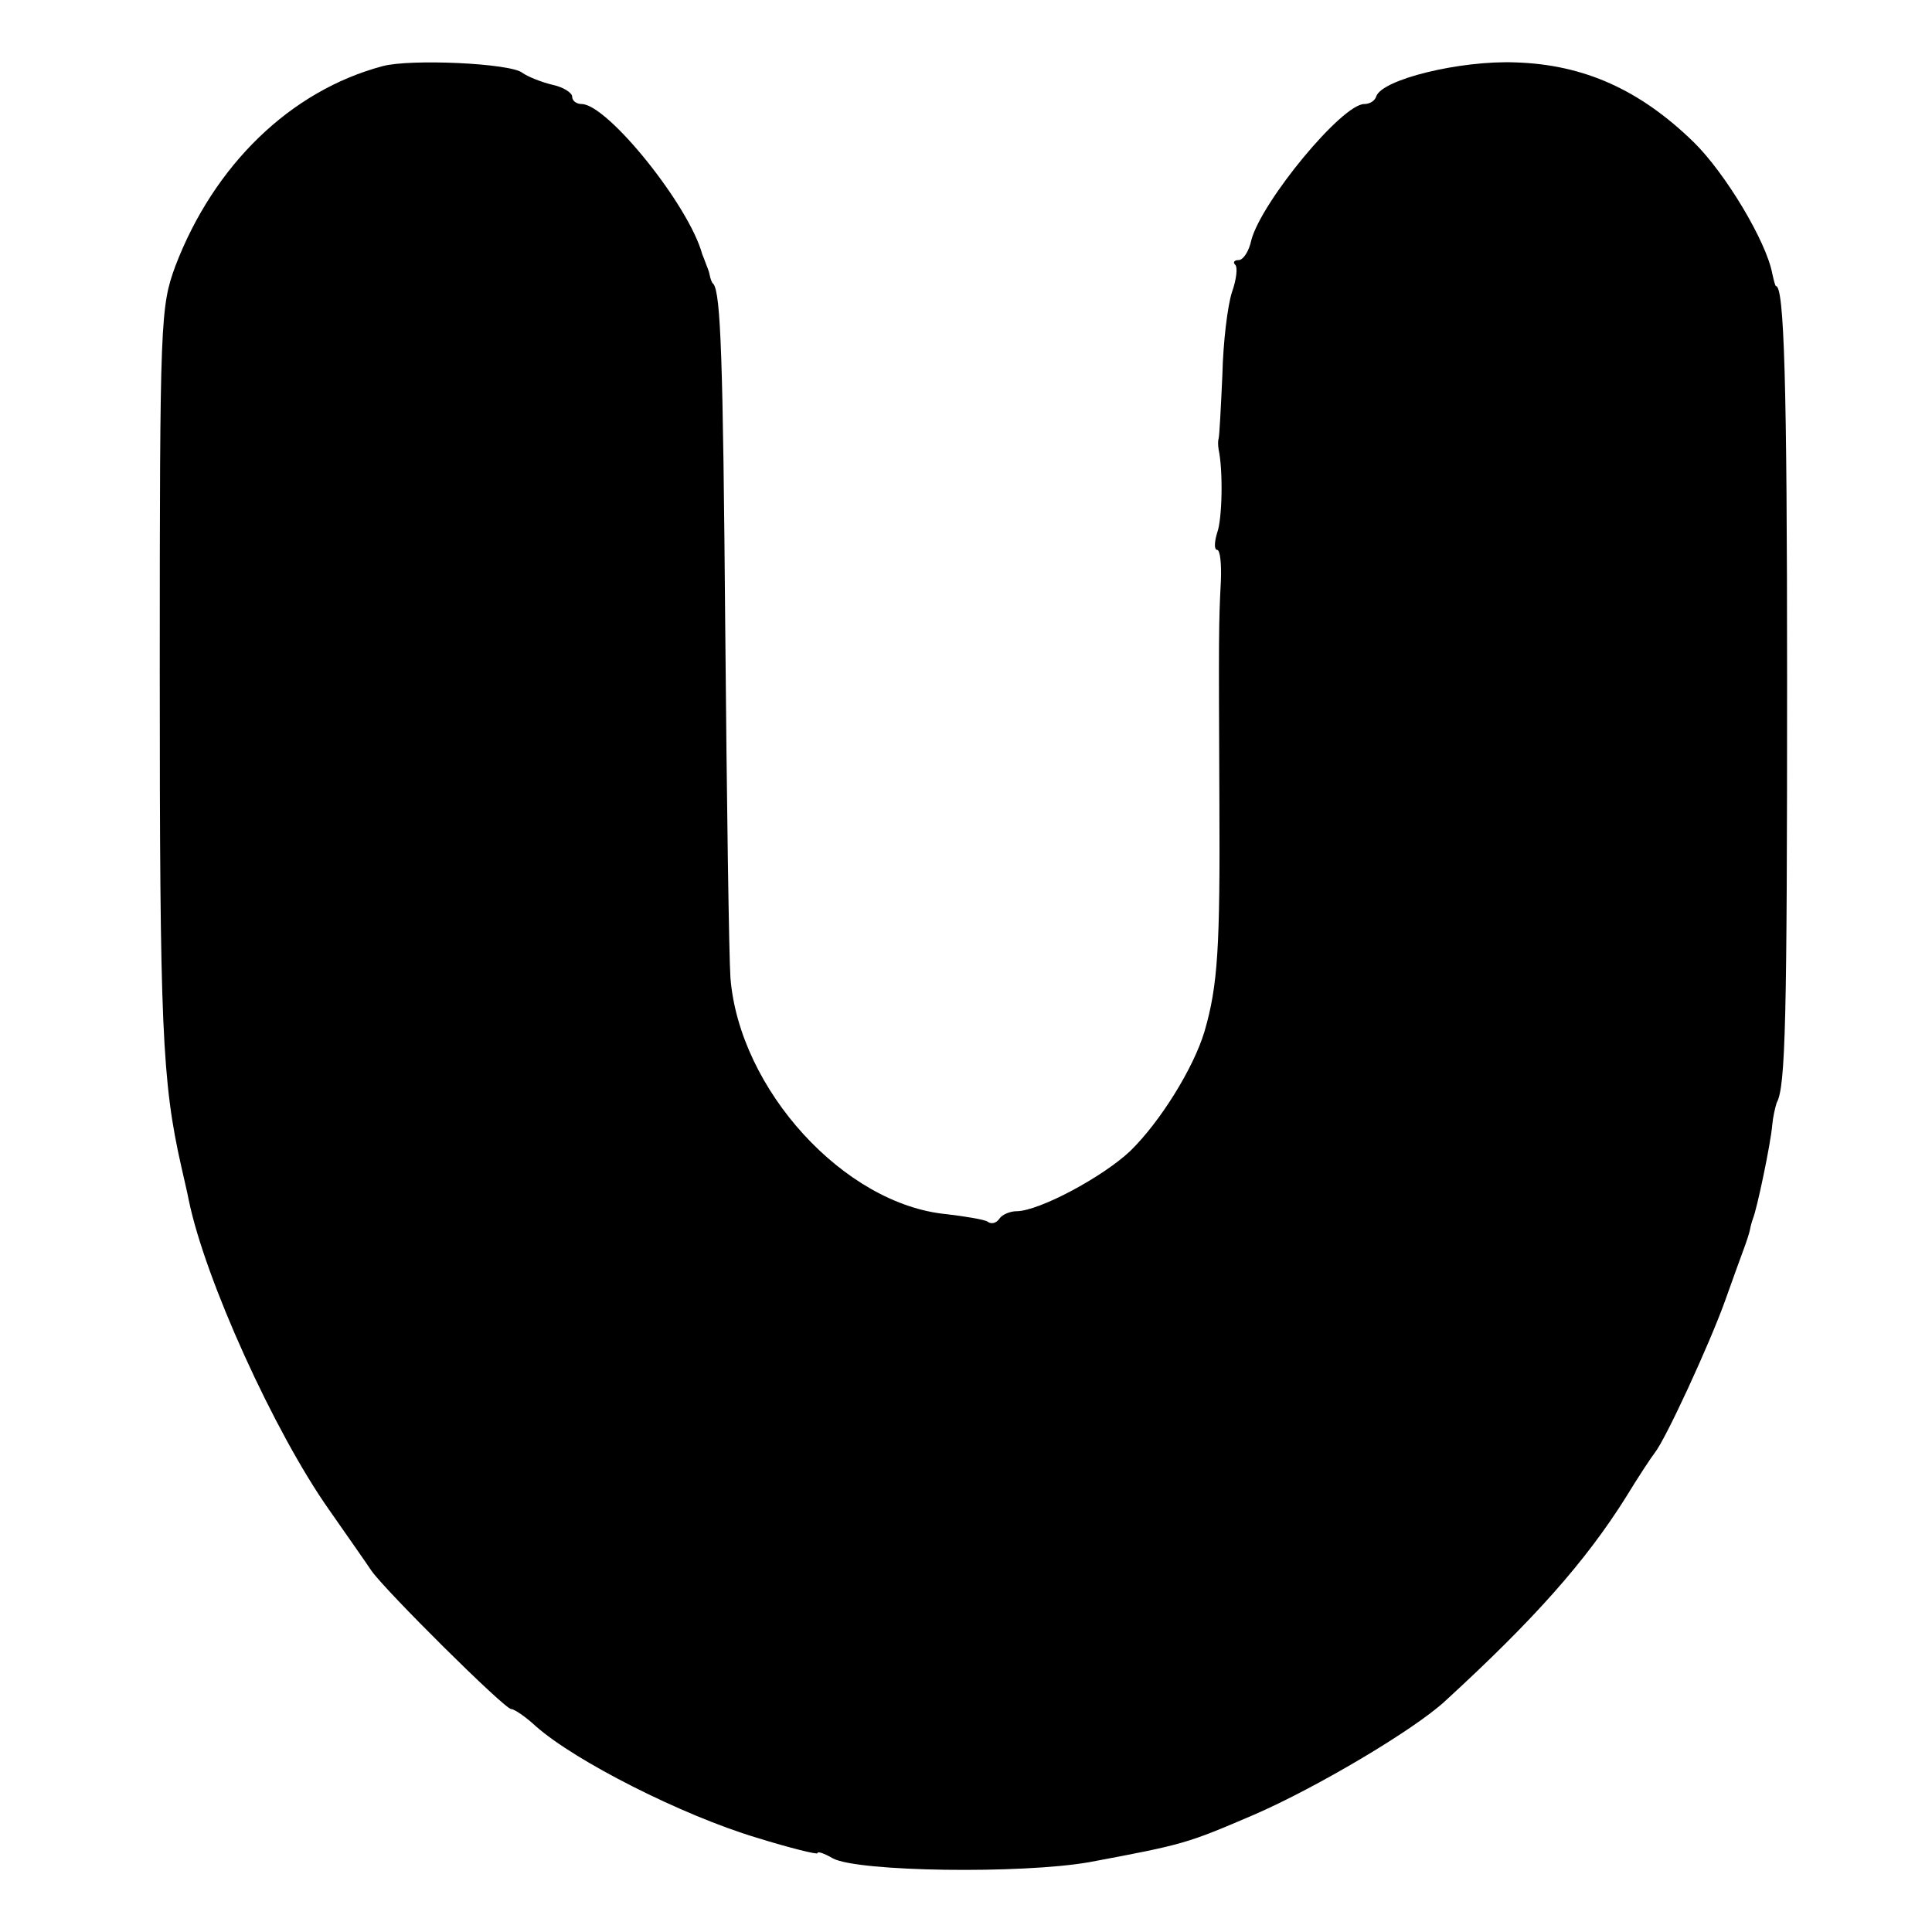 <?xml version="1.0" standalone="no"?>
<!DOCTYPE svg PUBLIC "-//W3C//DTD SVG 20010904//EN"
 "http://www.w3.org/TR/2001/REC-SVG-20010904/DTD/svg10.dtd">
<svg version="1.0" xmlns="http://www.w3.org/2000/svg"
 width="260pt" height="260pt" viewBox="0 0 260 260"
 preserveAspectRatio="xMidYMid meet">
<g transform="translate(0,260) scale(0.1,-0.1)"
fill="#000000" stroke="none">
<path d="M515 2511 c-124 -33 -227 -133 -279 -269 -20 -55 -21 -70 -21 -547 0
-475 3 -550 29 -665 3 -14 8 -34 10 -45 22 -107 115 -312 189 -417 23 -33 49
-70 57 -82 19 -27 179 -186 188 -186 4 0 19 -10 33 -23 53 -47 197 -120 297
-150 45 -14 82 -23 82 -21 0 3 9 0 21 -7 34 -18 254 -21 345 -5 128 24 131 25
222 64 83 36 215 114 257 153 120 110 189 188 243 274 17 28 35 55 39 60 15
19 73 145 94 203 11 31 23 64 26 72 3 8 7 20 8 25 1 6 3 12 4 15 5 11 24 101
26 126 1 11 4 24 6 30 12 21 14 113 14 569 0 402 -4 530 -15 530 -1 0 -3 8 -5
17 -8 43 -63 135 -106 177 -72 70 -147 104 -239 107 -75 3 -181 -23 -188 -46
-2 -6 -9 -10 -16 -10 -30 0 -138 -131 -152 -183 -3 -15 -11 -27 -17 -27 -6 0
-8 -3 -5 -6 4 -3 2 -20 -4 -37 -6 -18 -12 -68 -13 -112 -2 -44 -4 -82 -5 -85
-1 -3 -1 -9 0 -15 6 -28 5 -93 -2 -112 -4 -13 -4 -23 0 -23 4 0 6 -19 5 -42
-3 -57 -3 -73 -2 -298 1 -195 -2 -246 -20 -308 -15 -50 -60 -122 -100 -161
-37 -35 -123 -81 -153 -81 -9 0 -20 -5 -23 -10 -4 -6 -11 -8 -16 -4 -5 3 -30
7 -55 10 -138 13 -279 168 -291 318 -2 28 -5 240 -7 471 -3 363 -6 450 -16
463 -2 1 -4 7 -5 12 -1 6 -4 12 -5 15 -1 3 -3 8 -5 13 -18 66 -127 201 -162
202 -7 0 -13 4 -13 10 0 5 -12 13 -27 16 -16 4 -33 11 -40 16 -16 13 -151 19
-188 9z"/>
</g>
</svg>
